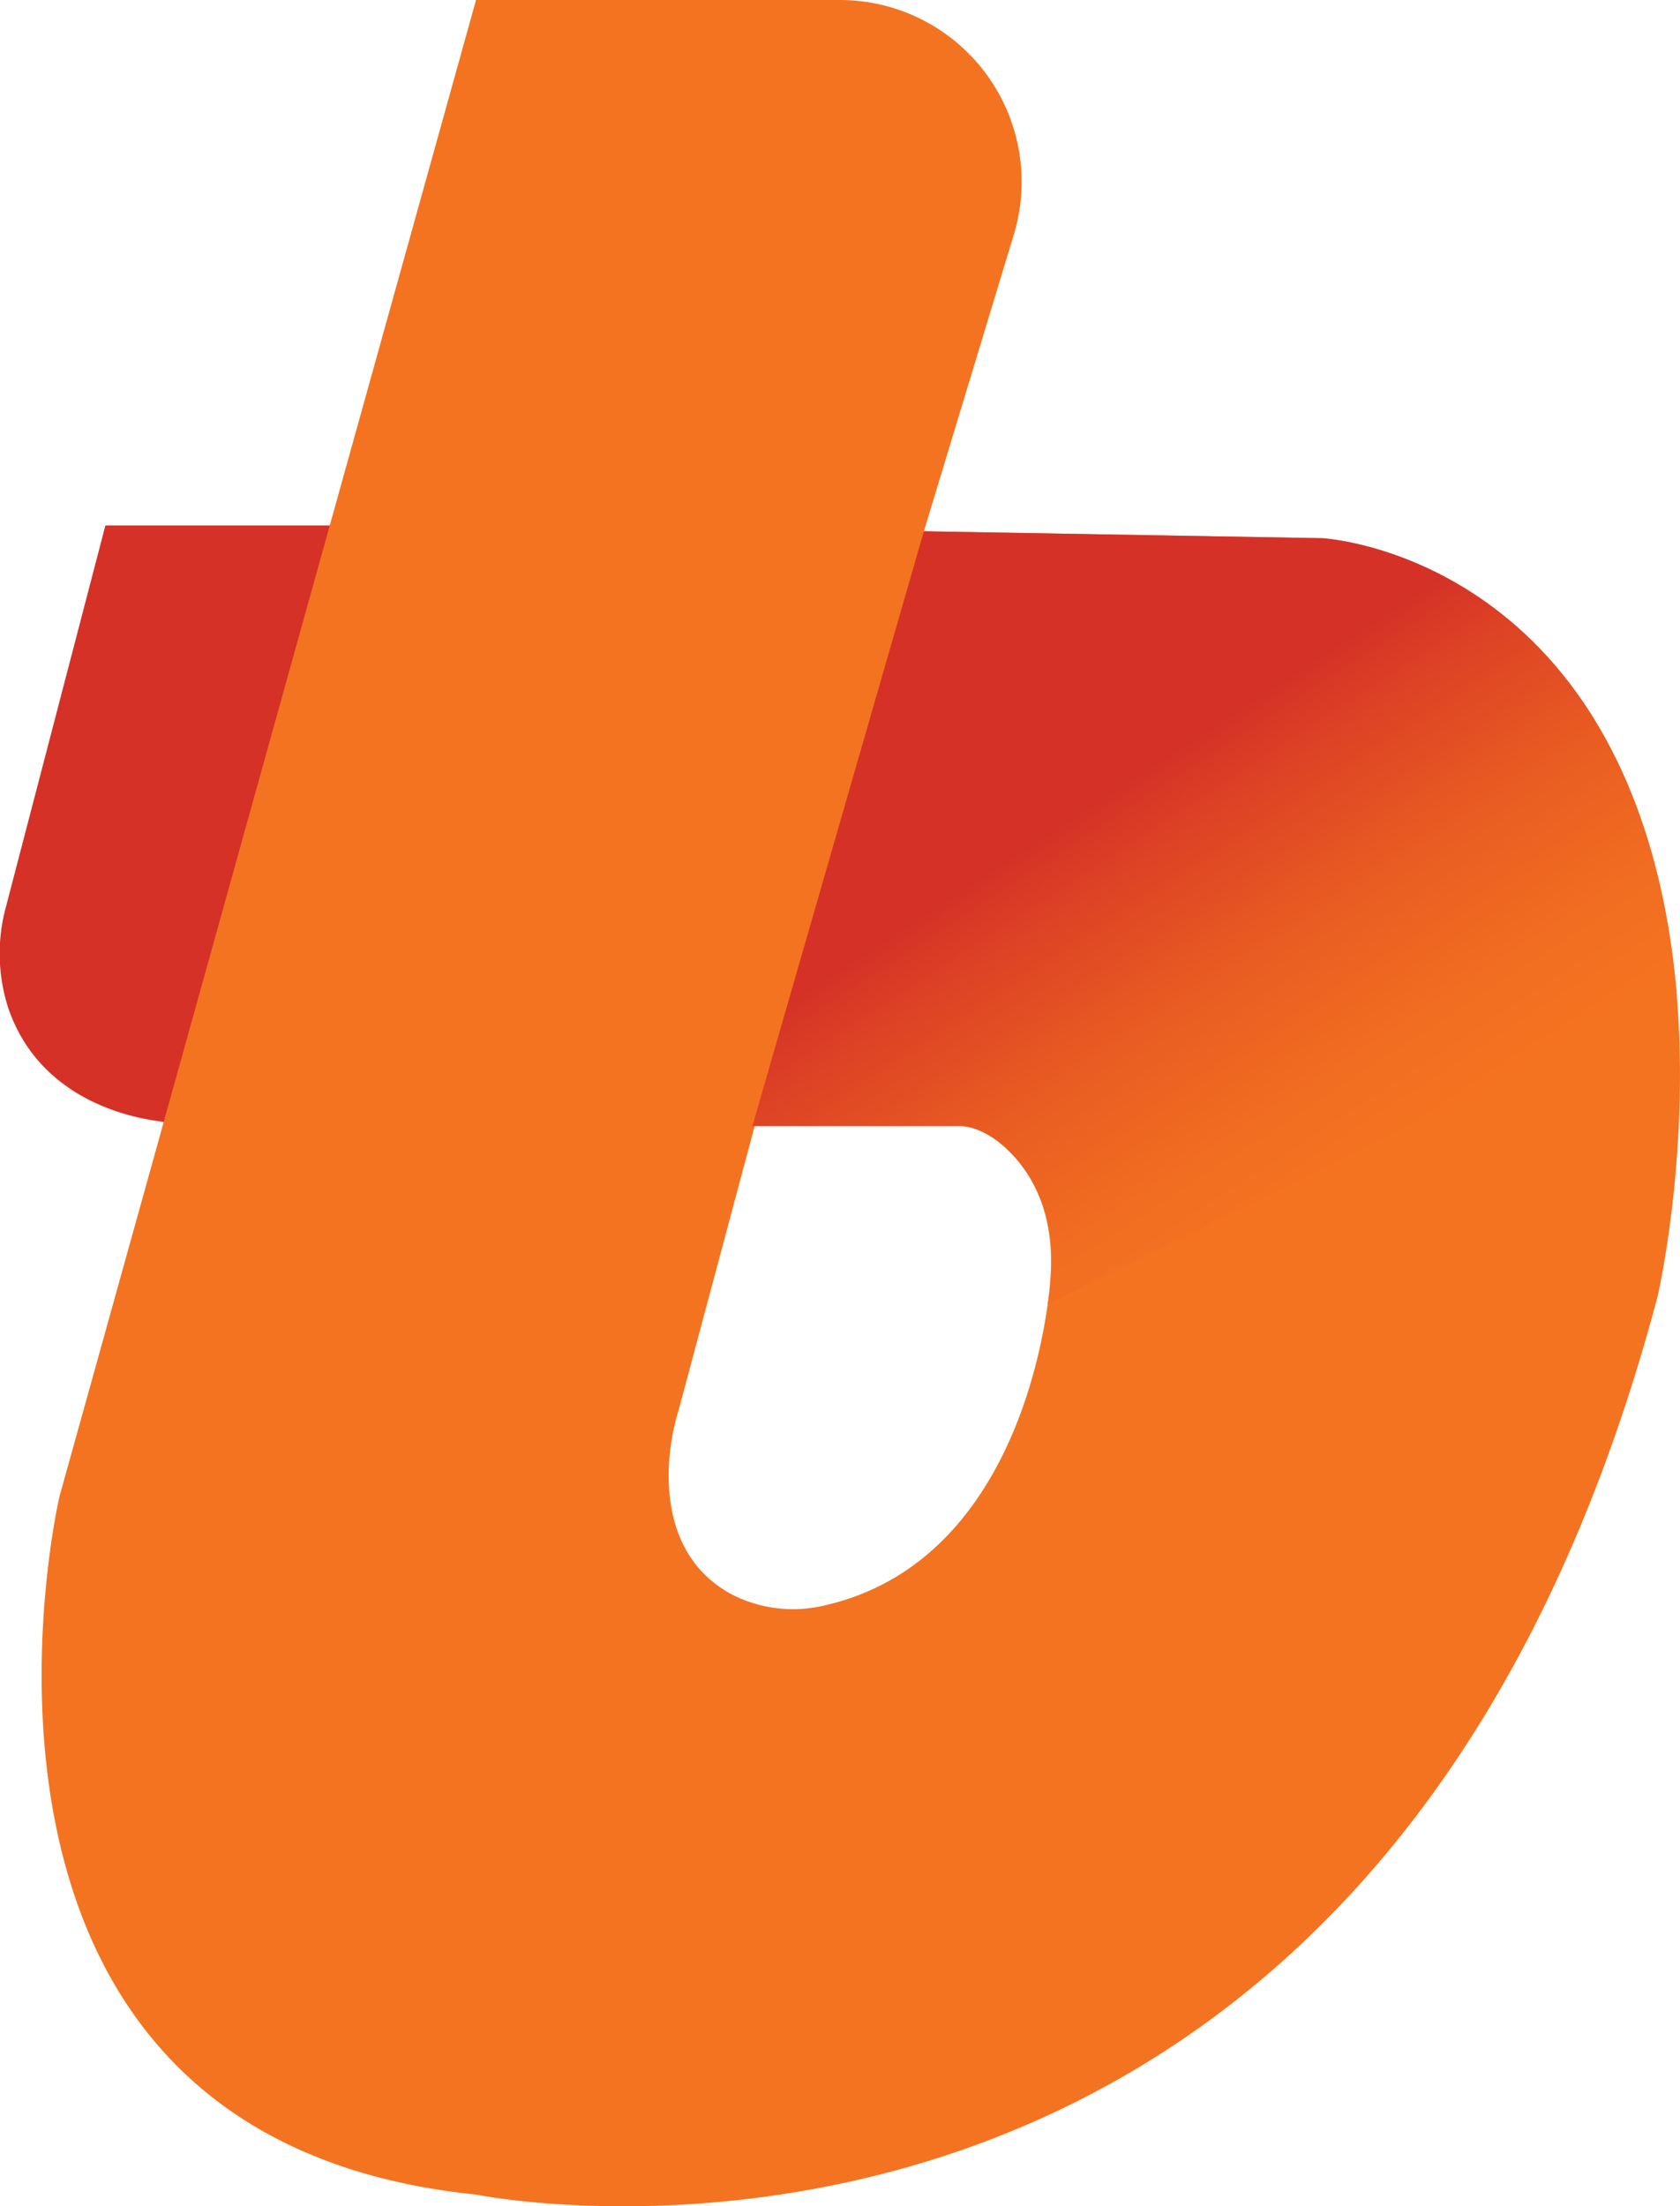 <svg viewBox="0 0 120.98 158.84" xmlns="http://www.w3.org/2000/svg" xmlns:xlink="http://www.w3.org/1999/xlink"><linearGradient id="a" gradientUnits="userSpaceOnUse" x1="115.47" x2="70.16" y1="113.94" y2="44.41"><stop offset=".41" stop-color="#f47320"/><stop offset=".5" stop-color="#f16d21"/><stop offset=".62" stop-color="#e95c22"/><stop offset=".75" stop-color="#dc4125"/><stop offset=".81" stop-color="#d53127"/></linearGradient><path d="m7.59 37.83h22.61l-17.58 43s-9.19-.15-12-8.18a12.76 12.76 0 0 1 -.19-7.37z" fill="#d53127"/><path d="m95.28 38.75-28.75-.5 6.47-21.34a13.09 13.09 0 0 0 -12.48-16.91h-26.24l-30 107.75s-10.75 46.08 30 50.25c0 0 64.42 13.17 85.09-64.67 0 0 10.91-47.08-24.09-54.58zm-19.65 53.44s-1.15 19.88-16.15 23.37a9.72 9.72 0 0 1 -6.61-.68c-2.35-1.2-4.78-3.69-4.72-8.91a16.82 16.82 0 0 1 .72-4.45l5.54-20.69h15.12s6.85 2.23 6.1 11.36z" fill="#f47320"/><path d="m120.75 71.63c-2.75-31.63-25.47-32.88-25.47-32.88l-28.75-.5-12.35 42.83h15.08c2.77.15 7.82 4.72 6.18 12.81" fill="url(#a)"/></svg>